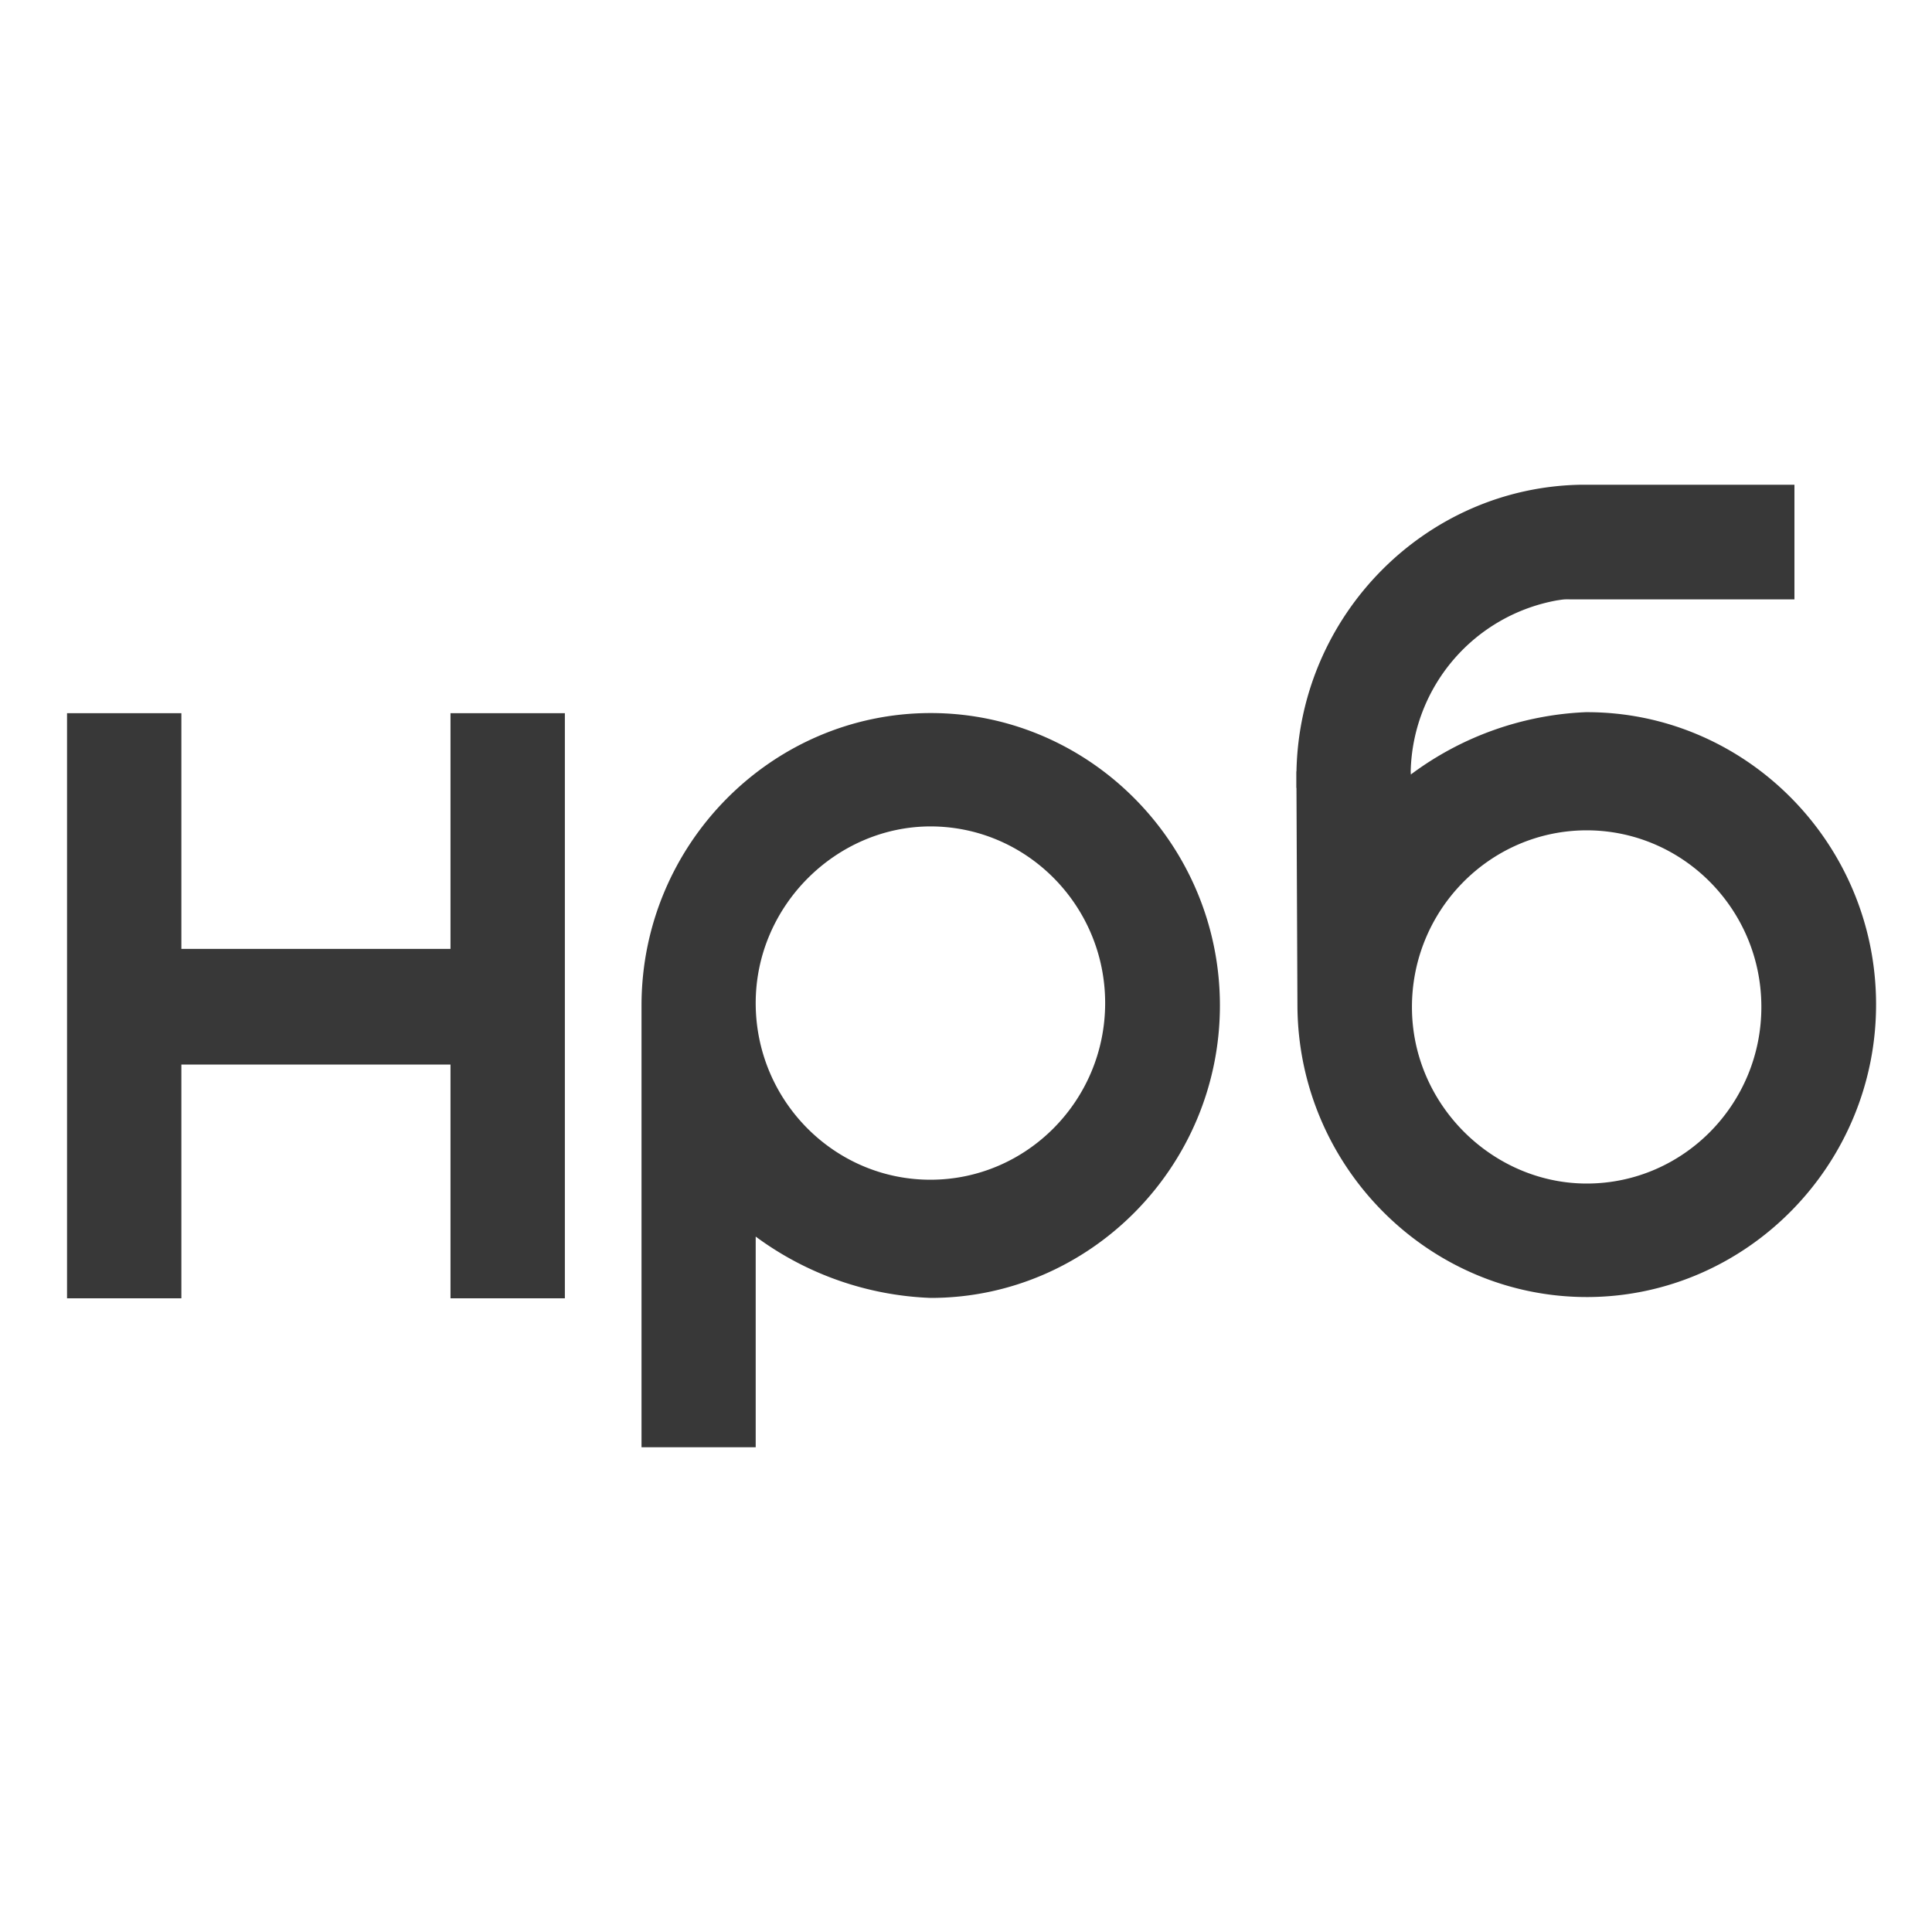 <svg width="40" height="40" fill="none" xmlns="http://www.w3.org/2000/svg"><path d="M32.827 14.745a6.508 6.508 0 0 0-3.617 1.29l-.003-.064a3.684 3.684 0 0 1 3.03-3.541c.025-.003.089-.015.152-.02.066-.003.132 0 .132 0h4.631v-2.374h-4.415c-3.214.05-5.831 2.688-5.895 5.935h-.003V16.312h.003l.02 4.516c.018 3.332 2.725 6.04 6.02 6.026 3.294-.018 5.975-2.755 5.96-6.084-.014-3.334-2.72-6.042-6.015-6.025zm.04 9.759c-1.952.008-3.626-1.623-3.634-3.638-.009-2.015 1.604-3.663 3.6-3.675 1.995-.008 3.625 1.622 3.634 3.637.011 2.019-1.604 3.667-3.6 3.676zM19.27 14.763c-3.295 0-5.988 2.722-5.988 6.054v9.147h2.364v-4.362a6.5 6.5 0 0 0 3.623 1.27c3.295 0 5.988-2.724 5.988-6.055 0-3.332-2.693-6.054-5.988-6.054zm-.007 9.662c-1.995 0-3.617-1.643-3.617-3.658 0-2.015 1.668-3.654 3.617-3.657 1.996 0 3.618 1.642 3.618 3.657 0 2.018-1.625 3.658-3.618 3.658zM9.327 19.646H3.755v-4.88H1.388V26.88h2.367v-4.84h5.572v4.84h2.368V14.766H9.327v4.88z" fill="#383838"/></svg>
